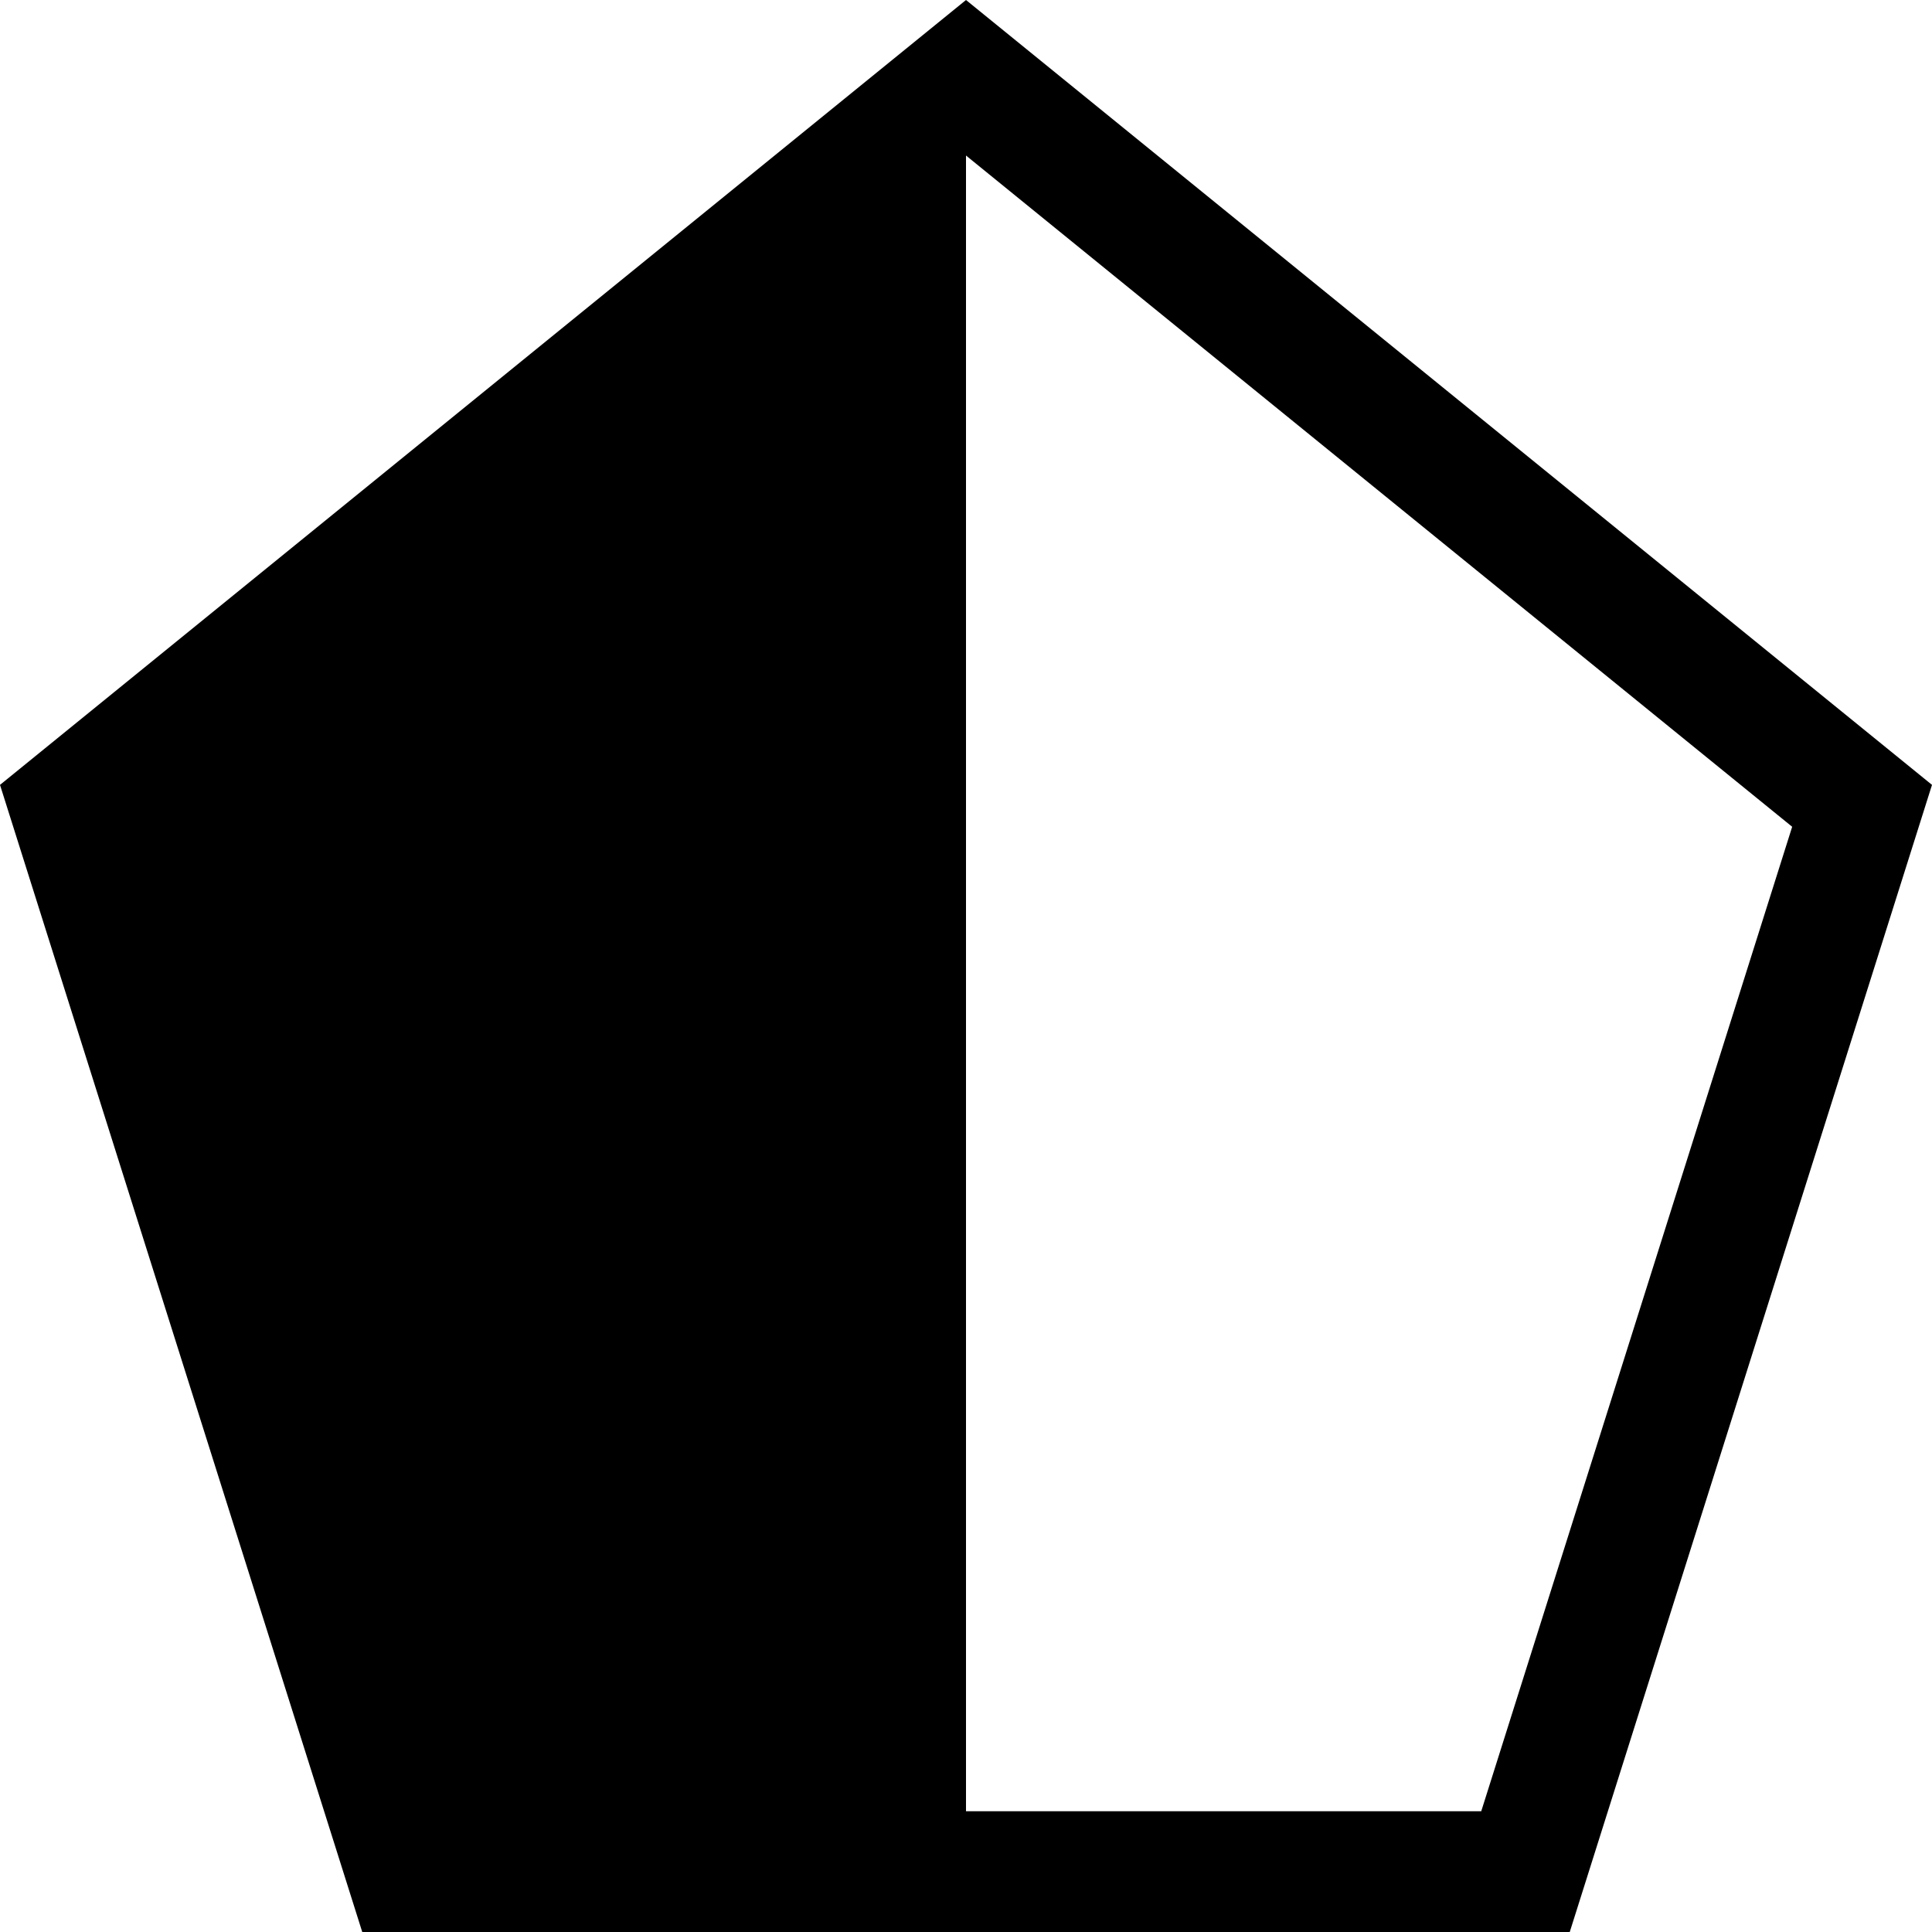 <svg class="bi bi-pentagon-half" width="1em" height="1em" viewBox="0 0 16 16" fill="currentColor" xmlns="http://www.w3.org/2000/svg">
  <path fill-rule="evenodd" d="M8 1.288V15h4.267l2.575-8.153L8 1.288zM16 6.5L8 0 0 6.5 3 16h10l3-9.5z"/>
</svg>